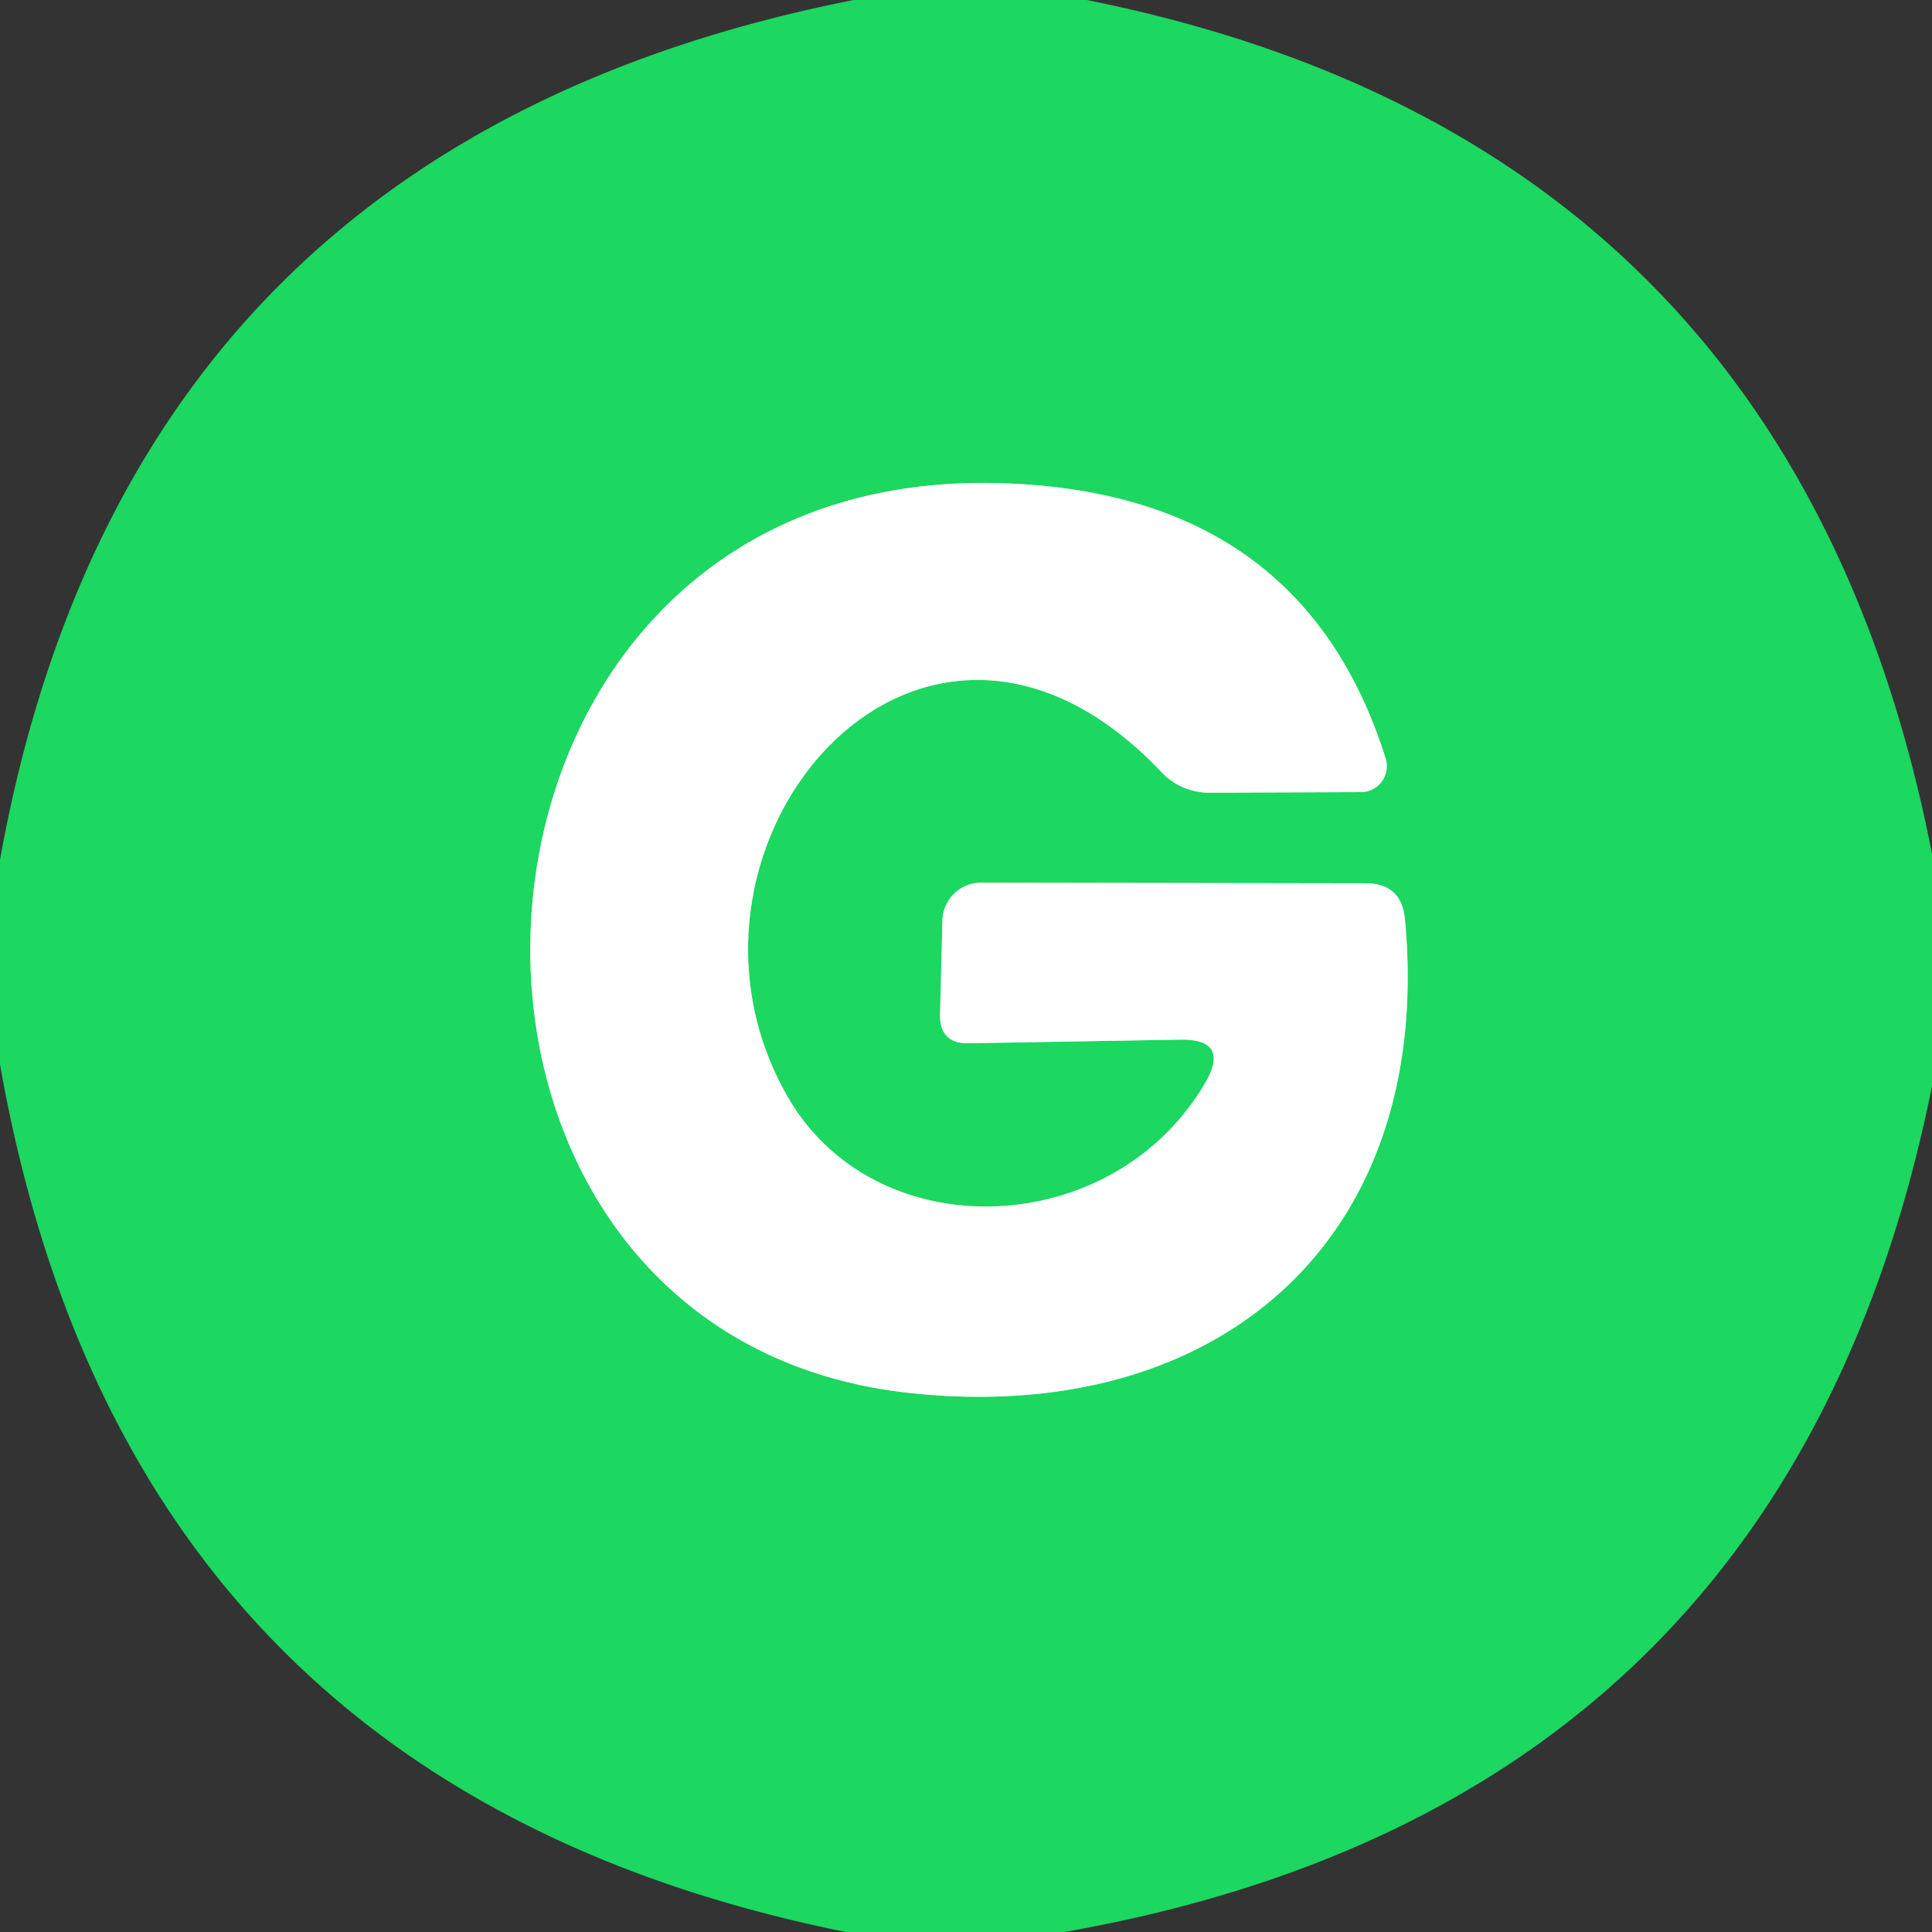 <?xml version="1.0" encoding="UTF-8" standalone="no"?>
<!DOCTYPE svg PUBLIC "-//W3C//DTD SVG 1.1//EN" "http://www.w3.org/Graphics/SVG/1.1/DTD/svg11.dtd">
<svg xmlns="http://www.w3.org/2000/svg" version="1.1" viewBox="0.00 0.00 32.00 32.00">
<rect x="0.00" y="0.00" width="32.00" height="32.00" fill="#333333" stroke="none"/>
<path stroke="#8eebb0" stroke-width="2.00" fill="none" stroke-linecap="butt" vector-effect="non-scaling-stroke" d="
  M 19.96 17.94
  C 18.43 20.55 14.52 20.69 13.06 18.19
  C 10.65 14.05 15.22 8.56 19.23 12.78
  A 1.09 1.07 -20.9 0 0 20.03 13.13
  L 22.54 13.12
  A 0.43 0.43 0.0 0 0 22.95 12.56
  Q 21.54 8.08 16.42 8.00
  C 6.84 7.86 6.15 22.09 15.05 23.07
  C 20.14 23.63 23.77 20.57 23.27 15.22
  Q 23.21 14.63 22.62 14.63
  L 16.25 14.62
  A 0.64 0.64 0.0 0 0 15.61 15.24
  L 15.57 16.80
  Q 15.56 17.29 16.05 17.28
  L 19.53 17.22
  Q 20.39 17.20 19.96 17.94"
/>
<path fill="#1cd760" d="
  M 14.14 0.00
  L 18.00 0.00
  Q 29.69 2.34 32.00 14.14
  L 32.00 17.99
  Q 29.60 29.89 17.63 32.00
  L 14.01 32.00
  Q 2.11 29.60 0.00 17.63
  L 0.00 14.24
  Q 2.14 2.37 14.14 0.00
  Z
  M 19.96 17.94
  C 18.43 20.55 14.52 20.69 13.06 18.19
  C 10.65 14.05 15.22 8.56 19.23 12.78
  A 1.09 1.07 -20.9 0 0 20.03 13.13
  L 22.54 13.12
  A 0.43 0.43 0.0 0 0 22.95 12.56
  Q 21.54 8.08 16.42 8.00
  C 6.84 7.86 6.15 22.09 15.05 23.07
  C 20.14 23.63 23.77 20.57 23.27 15.22
  Q 23.21 14.63 22.62 14.63
  L 16.25 14.62
  A 0.64 0.64 0.0 0 0 15.61 15.24
  L 15.57 16.80
  Q 15.56 17.29 16.05 17.28
  L 19.53 17.22
  Q 20.39 17.20 19.96 17.94
  Z"
/>
<path fill="#ffffff" d="
  M 19.53 17.22
  L 16.05 17.28
  Q 15.56 17.29 15.57 16.80
  L 15.61 15.24
  A 0.64 0.64 0.0 0 1 16.25 14.62
  L 22.62 14.63
  Q 23.21 14.63 23.27 15.22
  C 23.77 20.57 20.14 23.63 15.05 23.07
  C 6.15 22.09 6.84 7.86 16.42 8.00
  Q 21.54 8.08 22.95 12.56
  A 0.43 0.43 0.0 0 1 22.54 13.12
  L 20.03 13.13
  A 1.09 1.07 -20.9 0 1 19.23 12.78
  C 15.22 8.56 10.65 14.05 13.06 18.19
  C 14.52 20.69 18.43 20.55 19.96 17.94
  Q 20.39 17.20 19.53 17.22
  Z"
/>
</svg>
